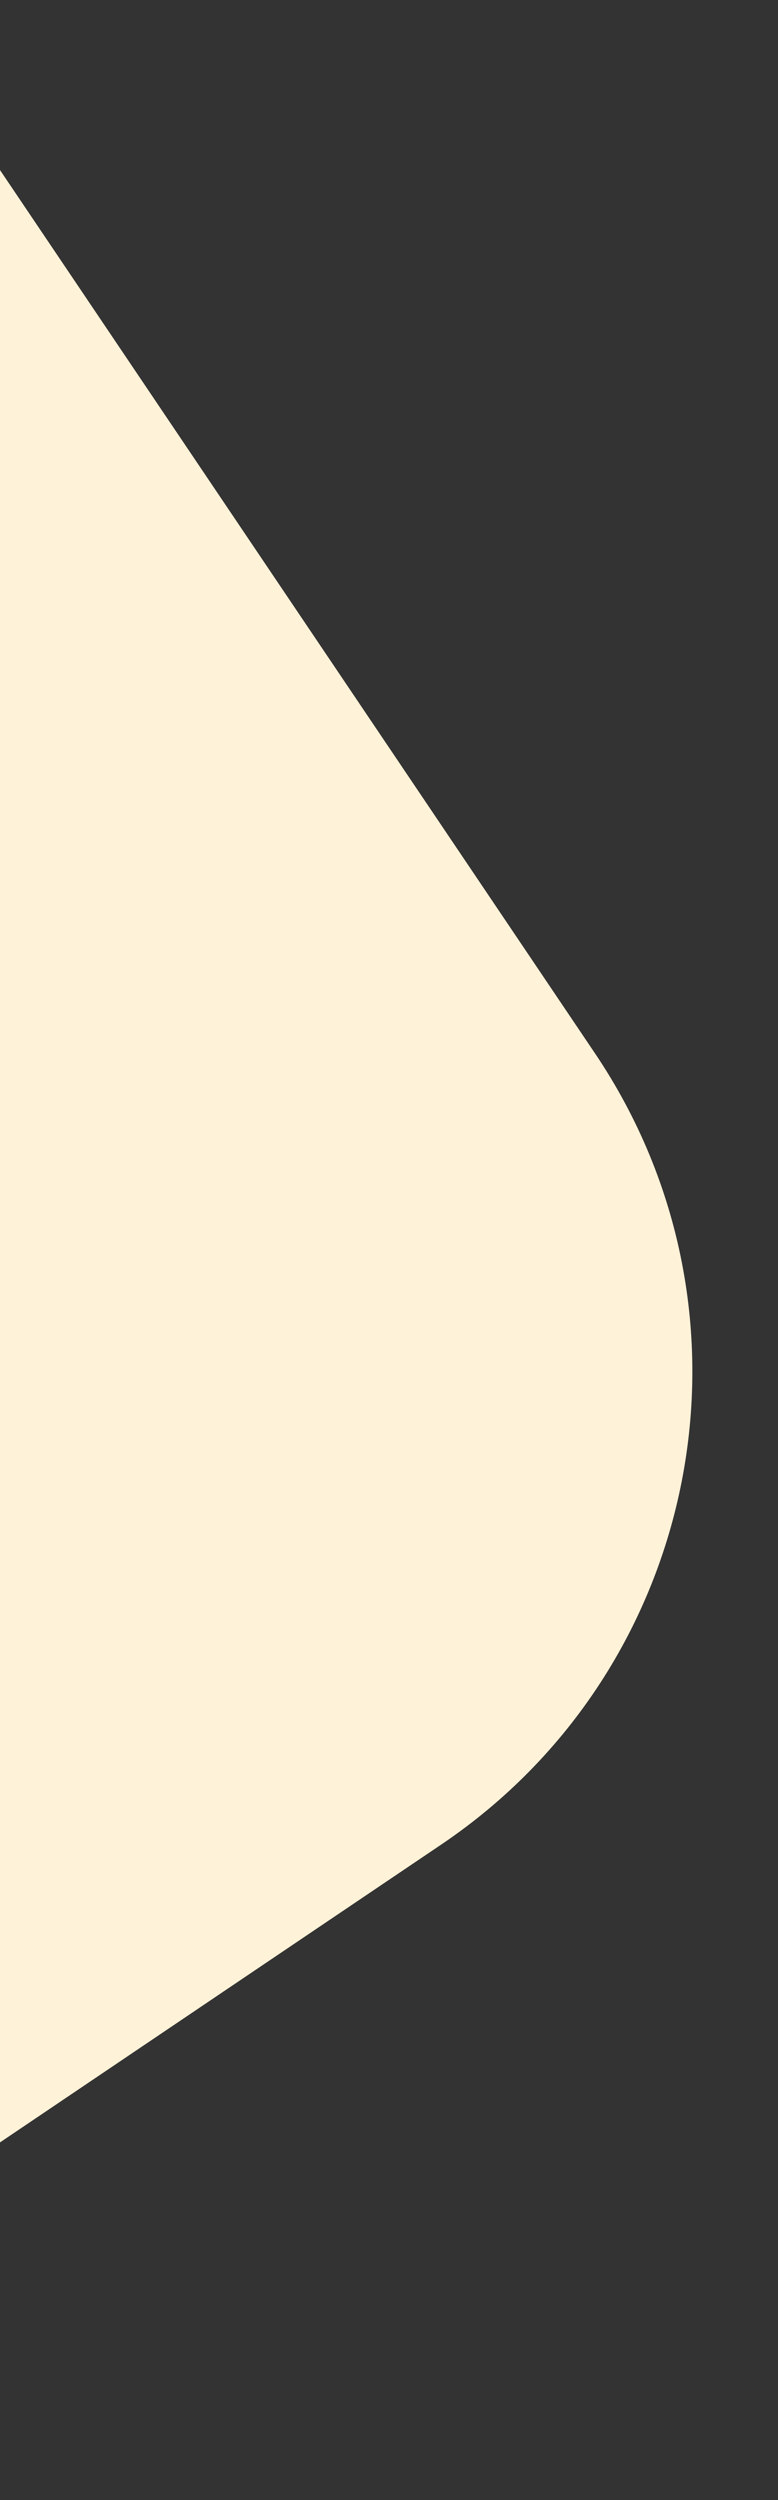 <svg xmlns="http://www.w3.org/2000/svg" xmlns:xlink="http://www.w3.org/1999/xlink" width="138" height="443" viewBox="0 0 138 443">
  <rect x="0" y="0" width="138" height="443" fill="#333333" stroke="none"/>
  <defs>
    <clipPath id="clip-path">
      <rect id="Rectangle_300" data-name="Rectangle 300" width="138" height="443" transform="translate(0 2563)" fill="#fff" stroke="#707070" stroke-width="1"/>
    </clipPath>
  </defs>
  <g id="Mask_Group_2" data-name="Mask Group 2" transform="translate(0 -2563)" clip-path="url(#clip-path)">
    <rect id="Rectangle_142" data-name="Rectangle 142" width="965" height="618" rx="101" transform="matrix(-0.829, 0.559, -0.559, -0.829, 162, 2833.379)" fill="#fef2d8"/>
  </g>
</svg>
